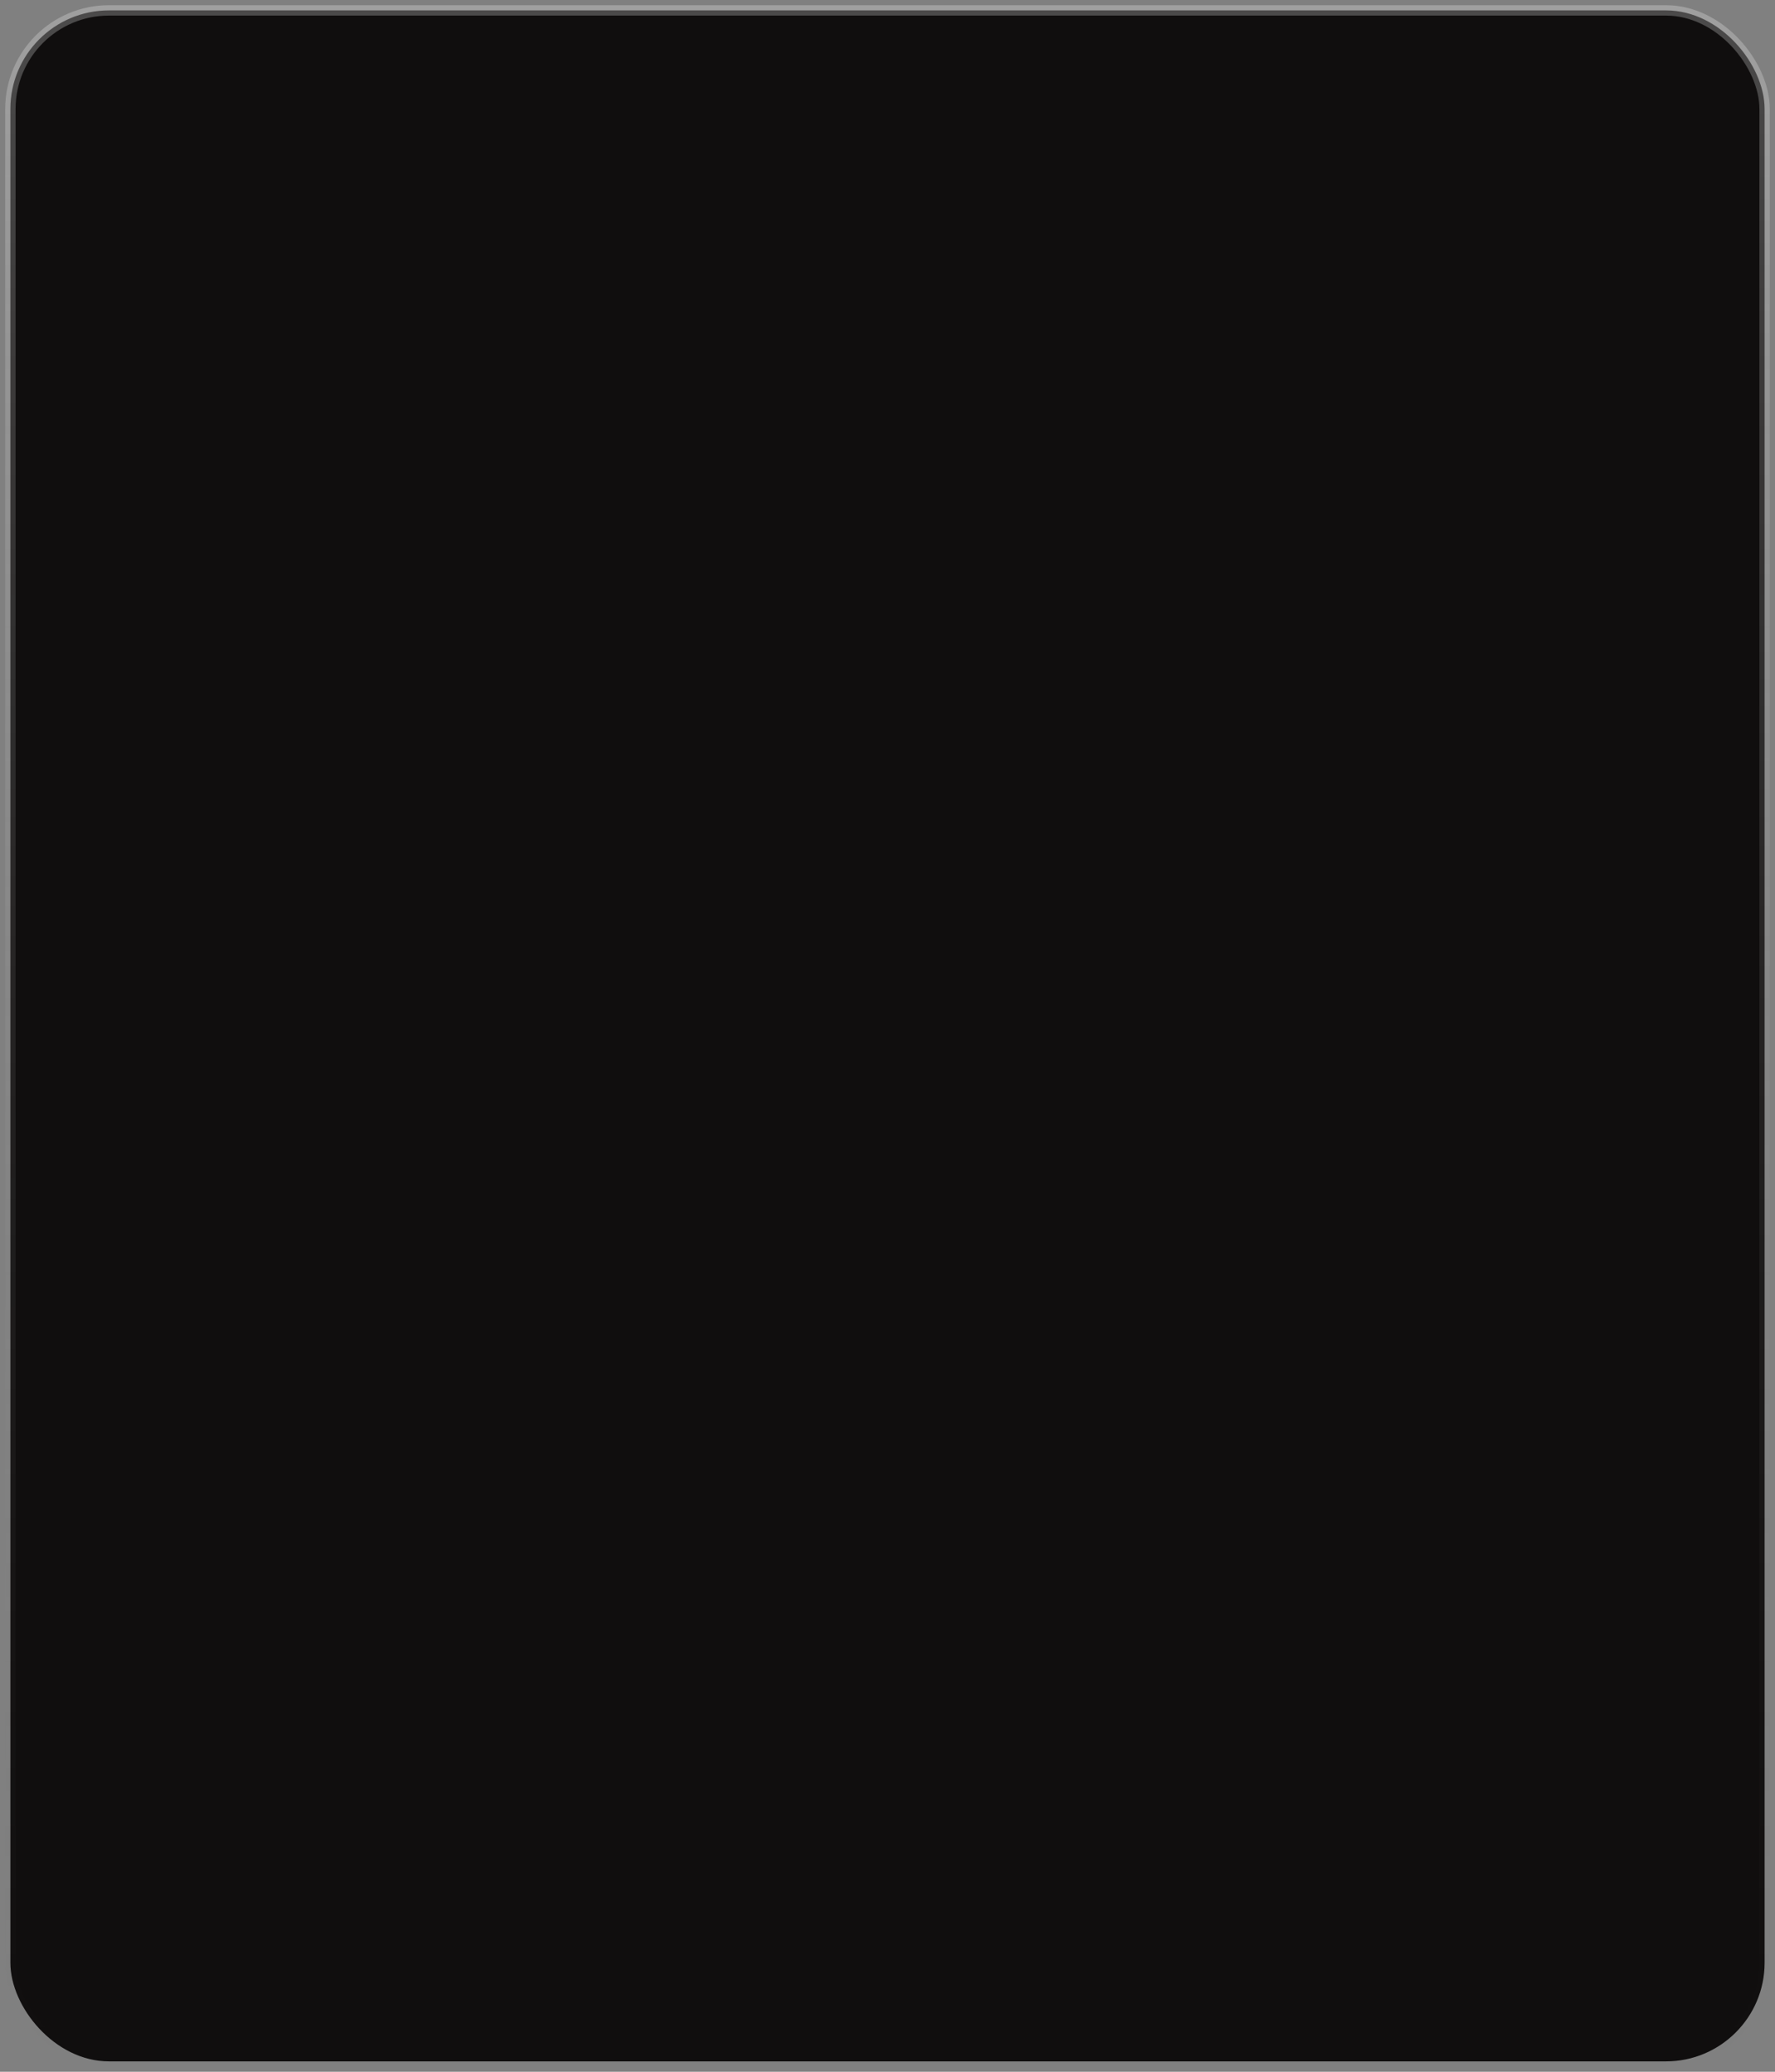 <?xml version="1.0" encoding="UTF-8"?> <svg xmlns="http://www.w3.org/2000/svg" width="228" height="266" viewBox="0 0 228 266" fill="none"><rect x="0" y="0" width="228" height="266" fill="#808080" stroke="none"/><rect x="1.333" y="1.334" width="225.333" height="263.333" rx="12.667" fill="#100E0E" stroke="url(#paint0_linear_24_357)" stroke-width="1.333"></rect><defs><linearGradient id="paint0_linear_24_357" x1="114" y1="265.334" x2="114" y2="0.667" gradientUnits="userSpaceOnUse"><stop stop-color="#666666" stop-opacity="0"></stop><stop offset="1" stop-color="white" stop-opacity="0.25"></stop></linearGradient></defs></svg> 